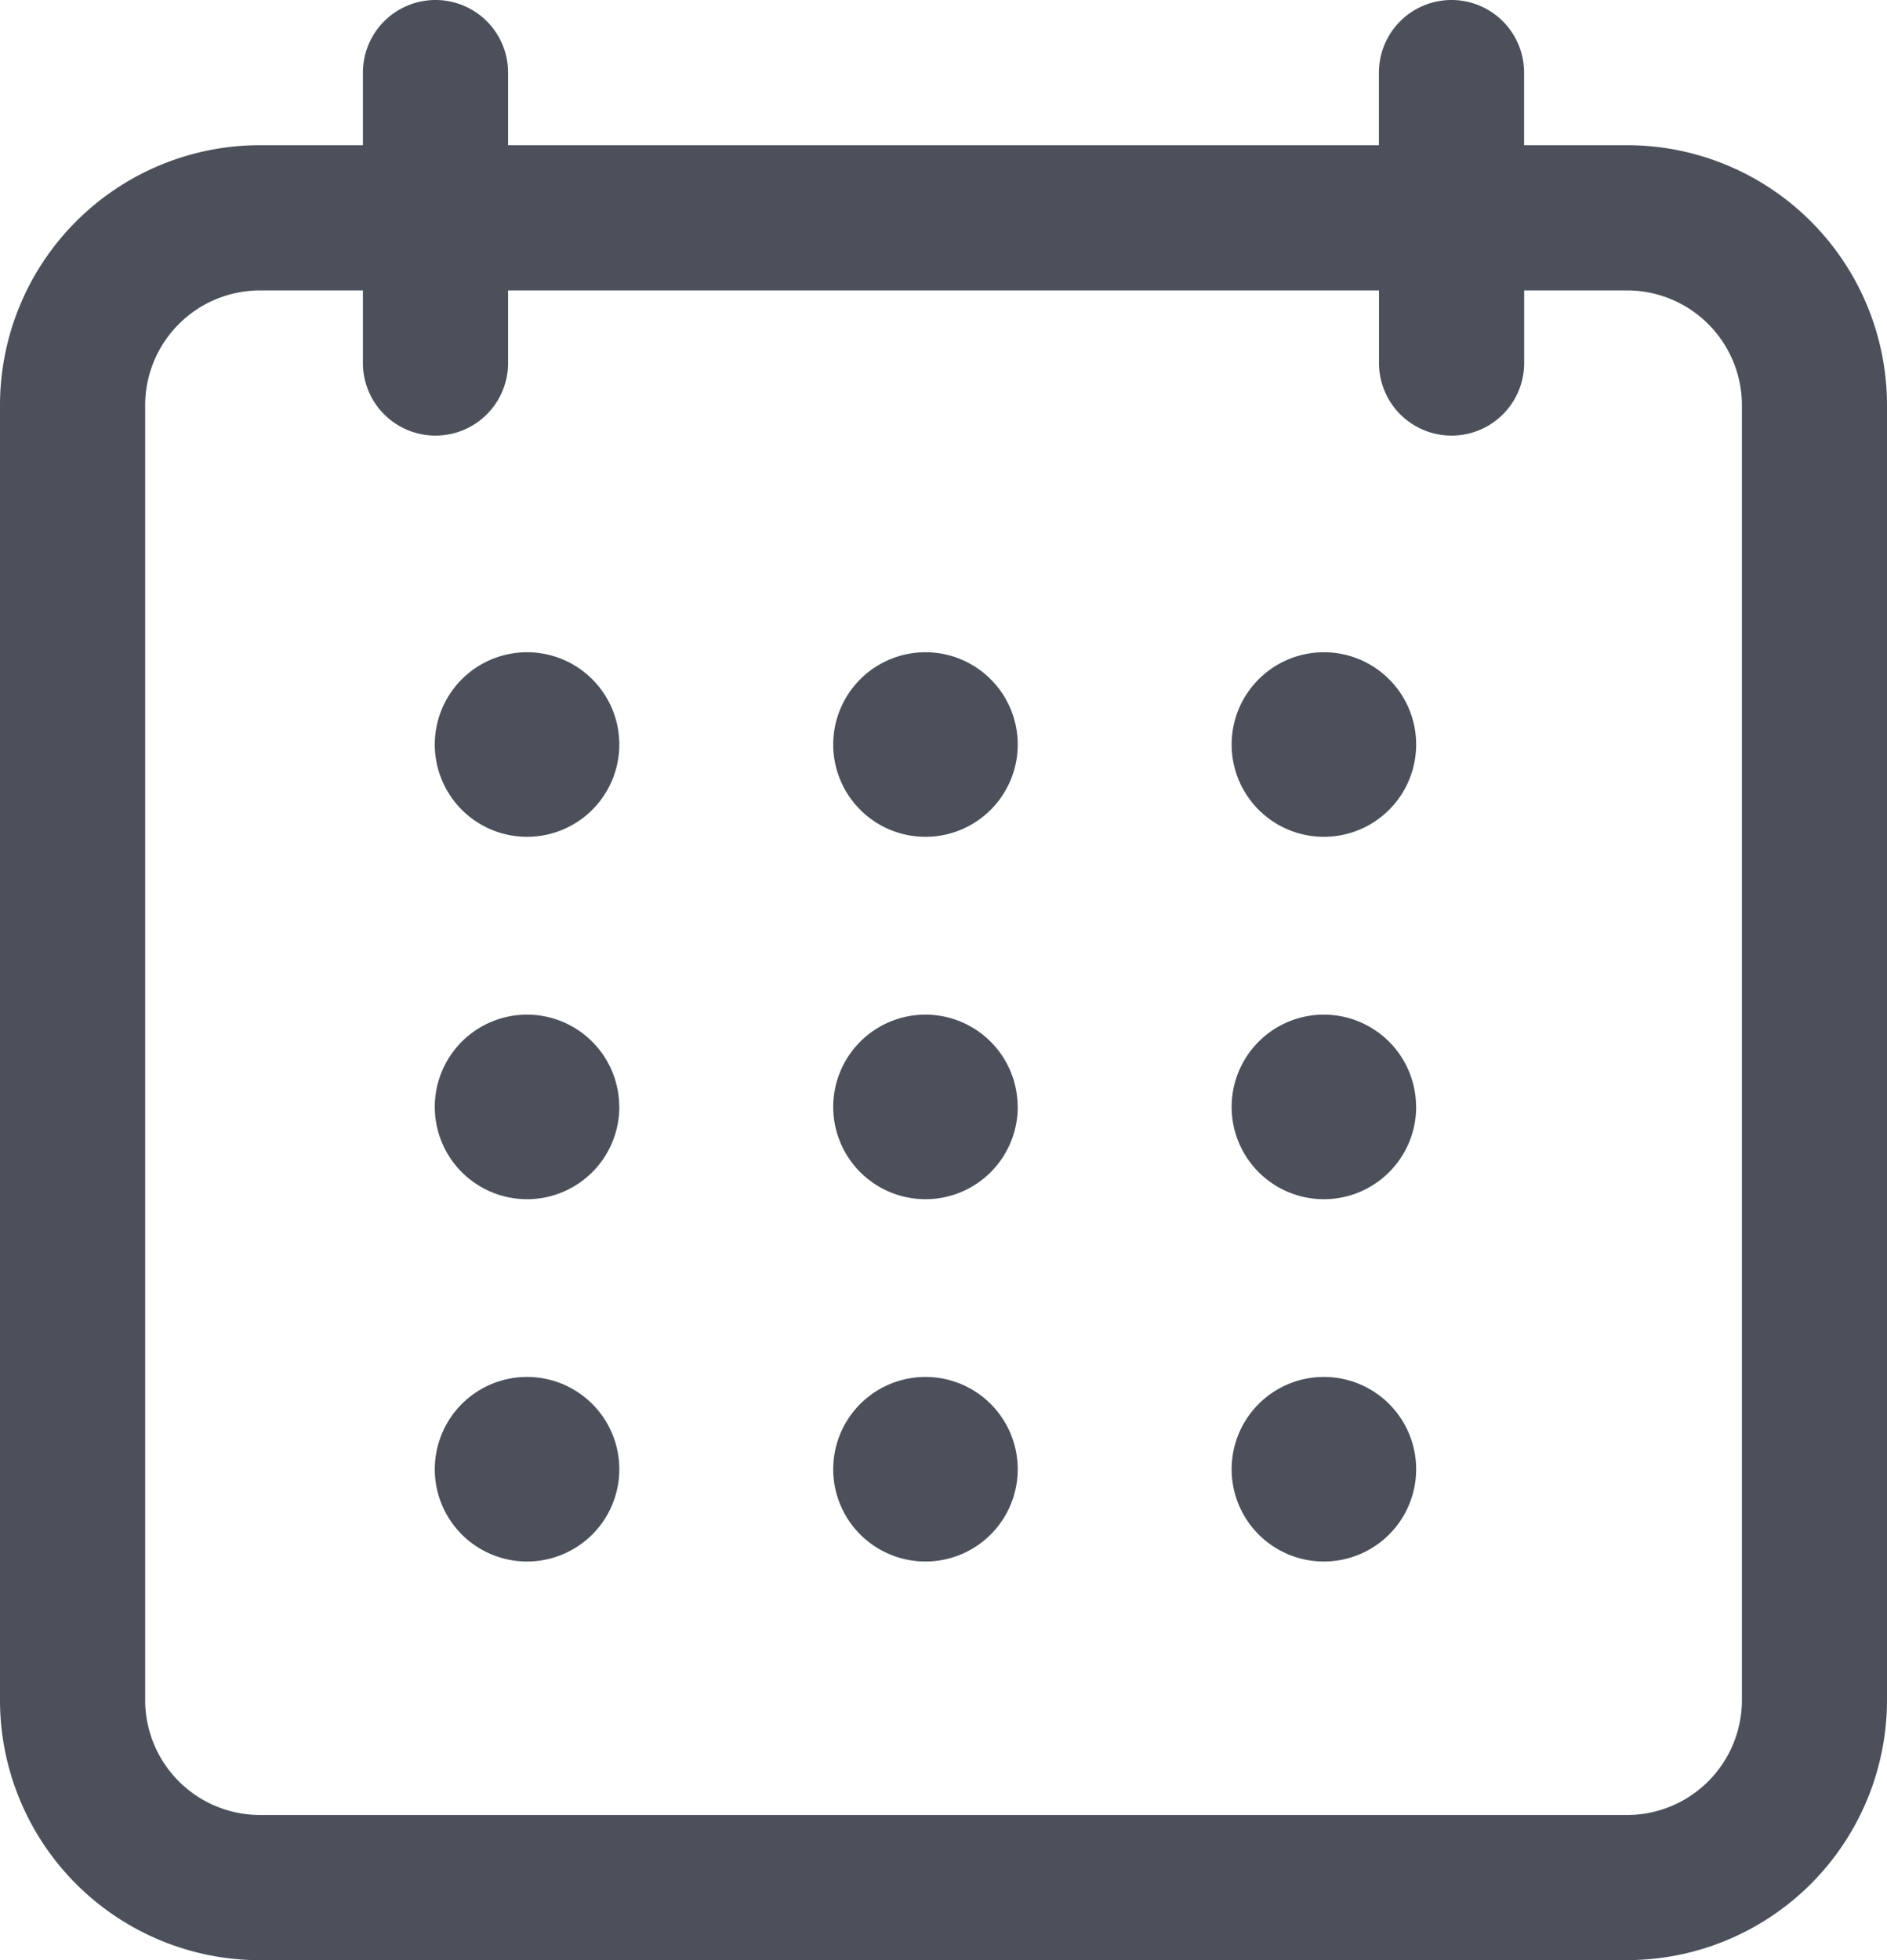 <svg id="Group_766" data-name="Group 766" xmlns="http://www.w3.org/2000/svg" width="24.074" height="25" viewBox="0 0 24.074 25">
  <path id="Path_1285" data-name="Path 1285" d="M115.315,254.89h17.444a3.318,3.318,0,0,0,3.315-3.315V235.057a3.317,3.317,0,0,0-3.315-3.315h-1.315v-.926a.926.926,0,1,0-1.852,0v.926H118.482v-.926a.926.926,0,1,0-1.852,0v.926h-1.315A3.317,3.317,0,0,0,112,235.057v16.519a3.318,3.318,0,0,0,3.315,3.315Zm-1.463-19.833a1.466,1.466,0,0,1,1.463-1.463h1.315v.926a.926.926,0,1,0,1.852,0v-.926h11.111v.926a.926.926,0,1,0,1.852,0v-.926h1.315a1.466,1.466,0,0,1,1.463,1.463v16.519a1.466,1.466,0,0,1-1.463,1.463H115.315a1.466,1.466,0,0,1-1.463-1.463Zm0,0" transform="translate(-112 -229.89)" fill="#4b505b"/>
  <path id="Path_1286" data-name="Path 1286" d="M199.691,359.067a1.177,1.177,0,1,1-1.177-1.177,1.177,1.177,0,0,1,1.177,1.177Zm0,0" transform="translate(-191.79 -349.571)" fill="#4b505b"/>
  <path id="Path_1287" data-name="Path 1287" d="M277.914,359.067a1.177,1.177,0,1,1-1.177-1.177,1.177,1.177,0,0,1,1.177,1.177Zm0,0" transform="translate(-264.93 -349.571)" fill="#4b505b"/>
  <path id="Path_1288" data-name="Path 1288" d="M356.137,359.067a1.177,1.177,0,1,1-1.177-1.177,1.177,1.177,0,0,1,1.177,1.177Zm0,0" transform="translate(-338.07 -349.571)" fill="#4b505b"/>
  <path id="Path_1289" data-name="Path 1289" d="M199.691,430.176A1.177,1.177,0,1,1,198.513,429a1.177,1.177,0,0,1,1.177,1.177Zm0,0" transform="translate(-191.79 -416.059)" fill="#4b505b"/>
  <path id="Path_1290" data-name="Path 1290" d="M277.914,430.176A1.177,1.177,0,1,1,276.736,429a1.177,1.177,0,0,1,1.177,1.177Zm0,0" transform="translate(-264.93 -416.059)" fill="#4b505b"/>
  <path id="Path_1291" data-name="Path 1291" d="M356.137,430.176A1.177,1.177,0,1,1,354.959,429a1.177,1.177,0,0,1,1.177,1.177Zm0,0" transform="translate(-338.07 -416.059)" fill="#4b505b"/>
  <path id="Path_1292" data-name="Path 1292" d="M199.691,501.29a1.177,1.177,0,1,1-1.177-1.177,1.177,1.177,0,0,1,1.177,1.177Zm0,0" transform="translate(-191.79 -482.551)" fill="#4b505b"/>
  <path id="Path_1293" data-name="Path 1293" d="M277.914,501.29a1.177,1.177,0,1,1-1.177-1.177,1.177,1.177,0,0,1,1.177,1.177Zm0,0" transform="translate(-264.93 -482.551)" fill="#4b505b"/>
  <path id="Path_1294" data-name="Path 1294" d="M356.137,501.29a1.177,1.177,0,1,1-1.177-1.177,1.177,1.177,0,0,1,1.177,1.177Zm0,0" transform="translate(-338.07 -482.551)" fill="#4b505b"/>
</svg>
